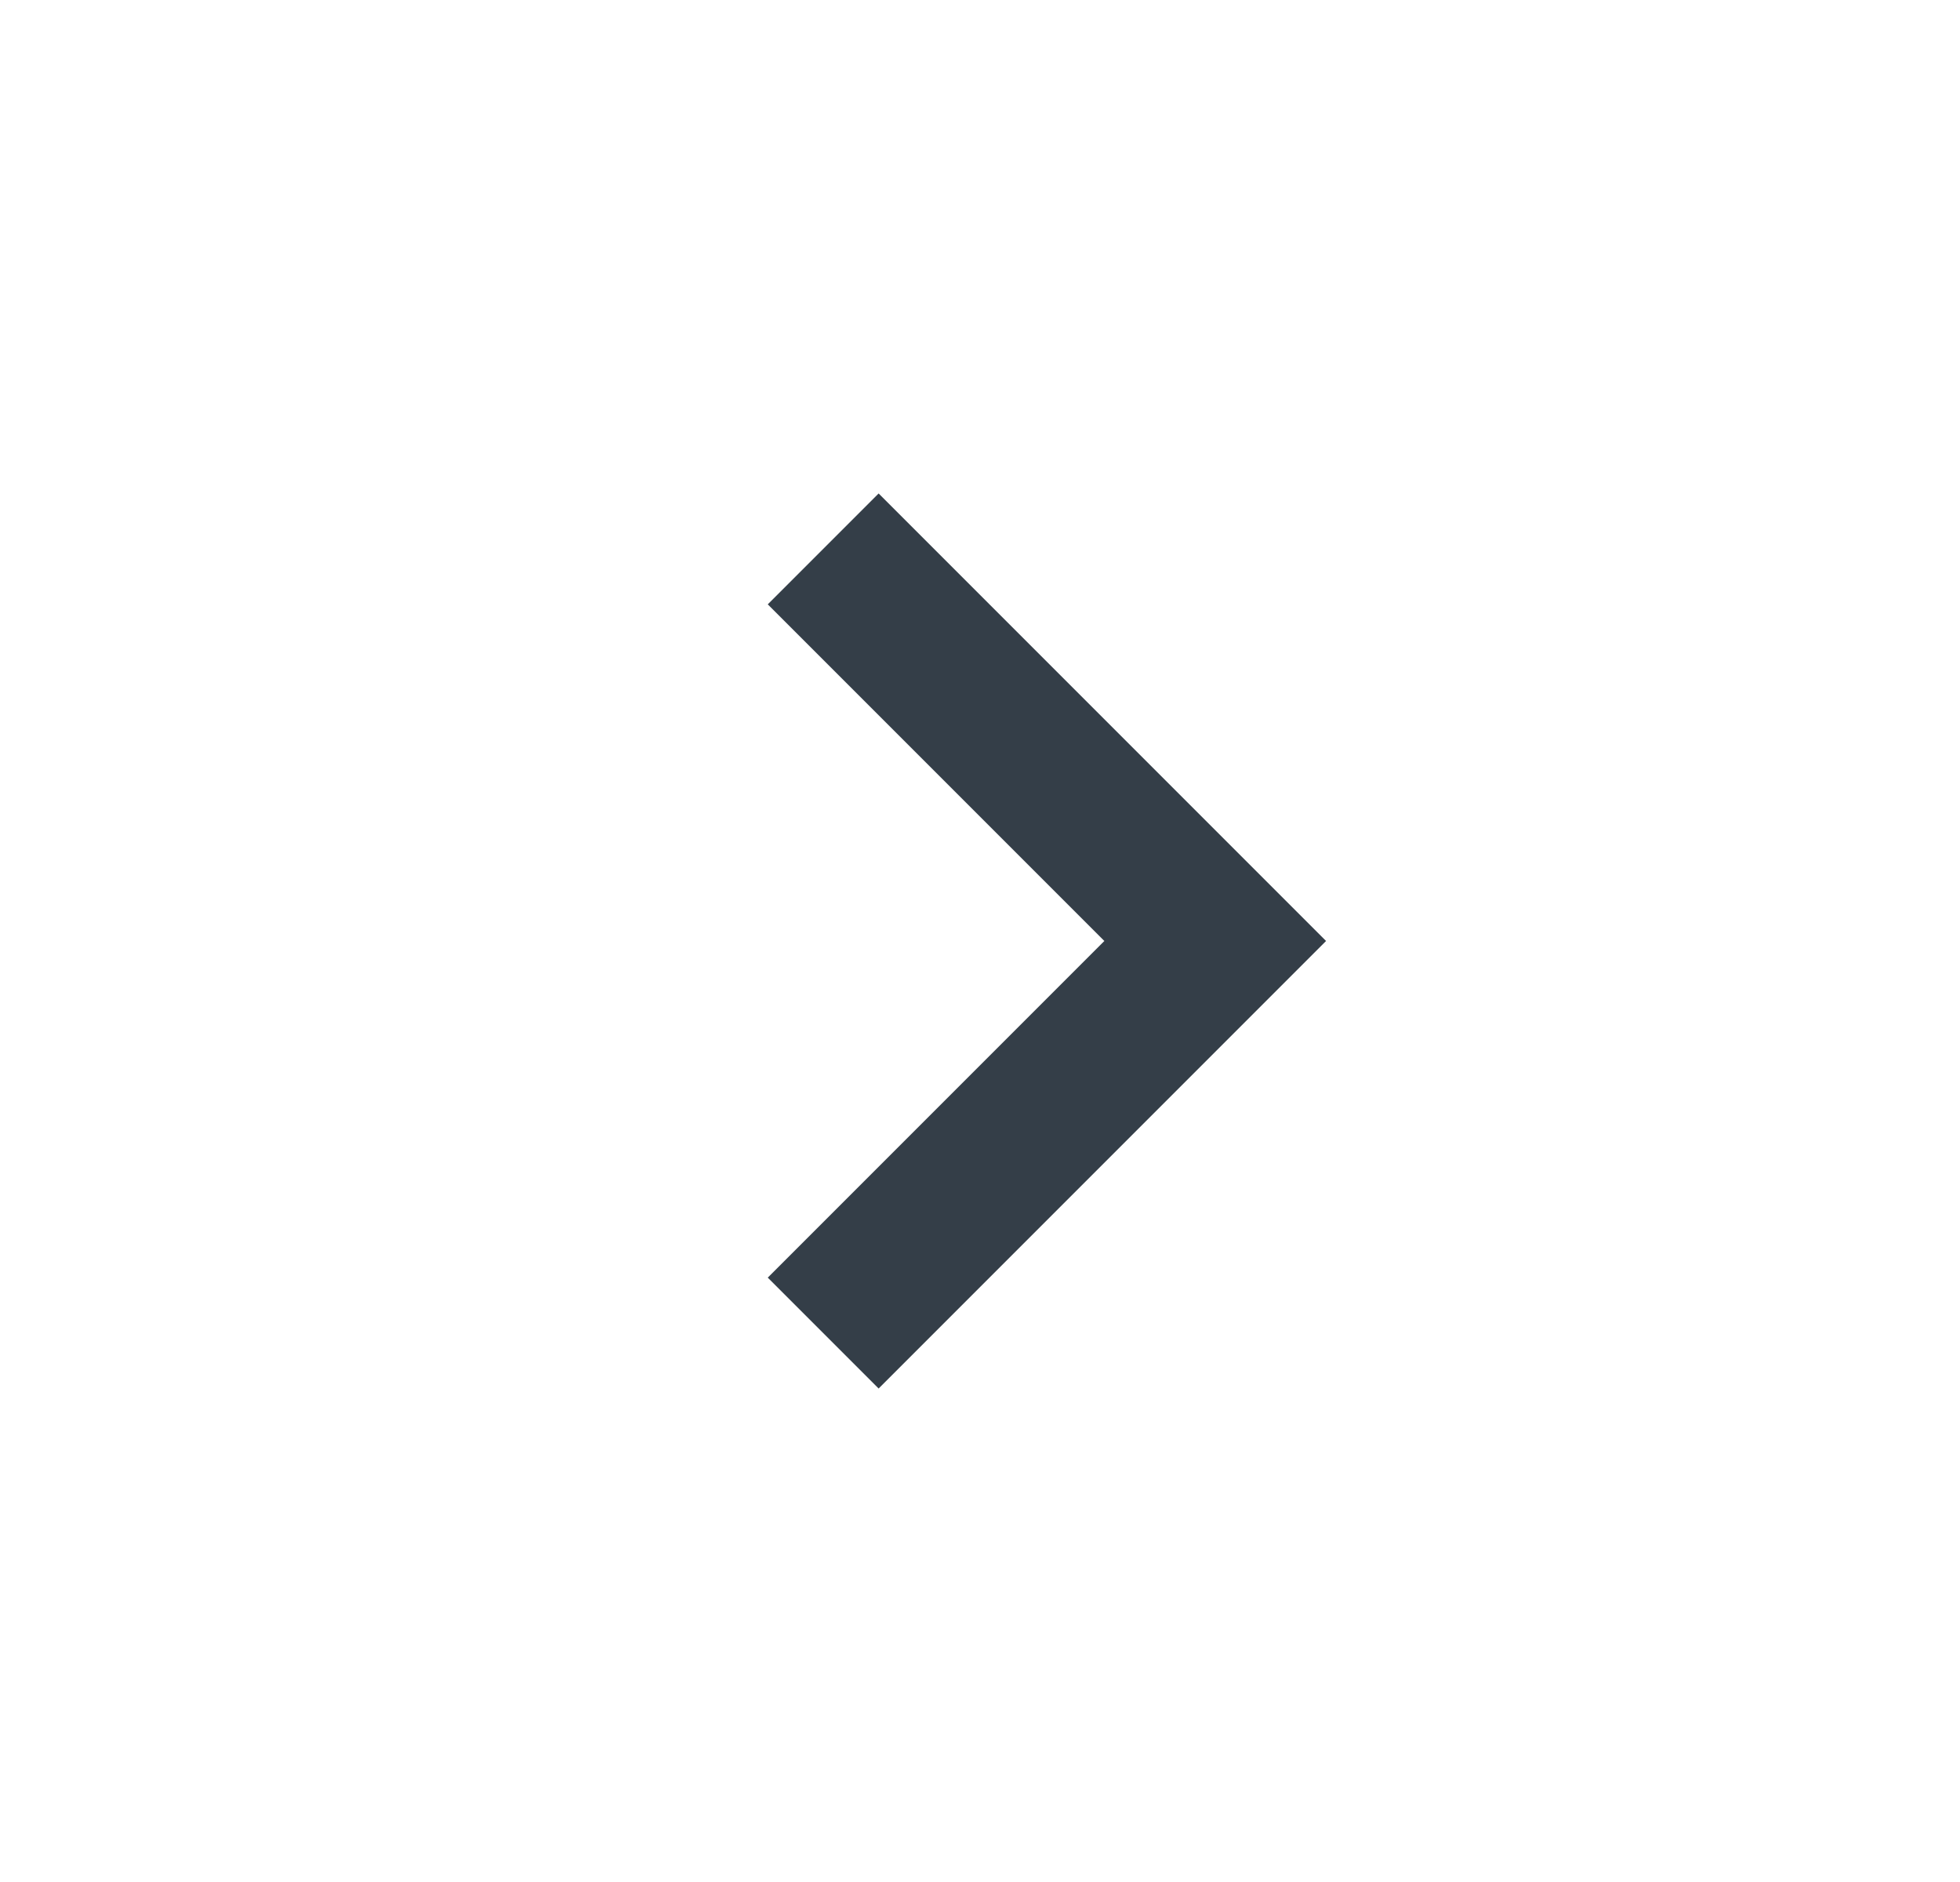 <svg width="25" height="24" viewBox="0 0 25 24" fill="none" xmlns="http://www.w3.org/2000/svg">
<path d="M11.207 17.707L16.914 12L11.207 6.293L9.793 7.707L14.086 12L9.793 16.293L11.207 17.707Z" fill="#343E48"/>
</svg>
